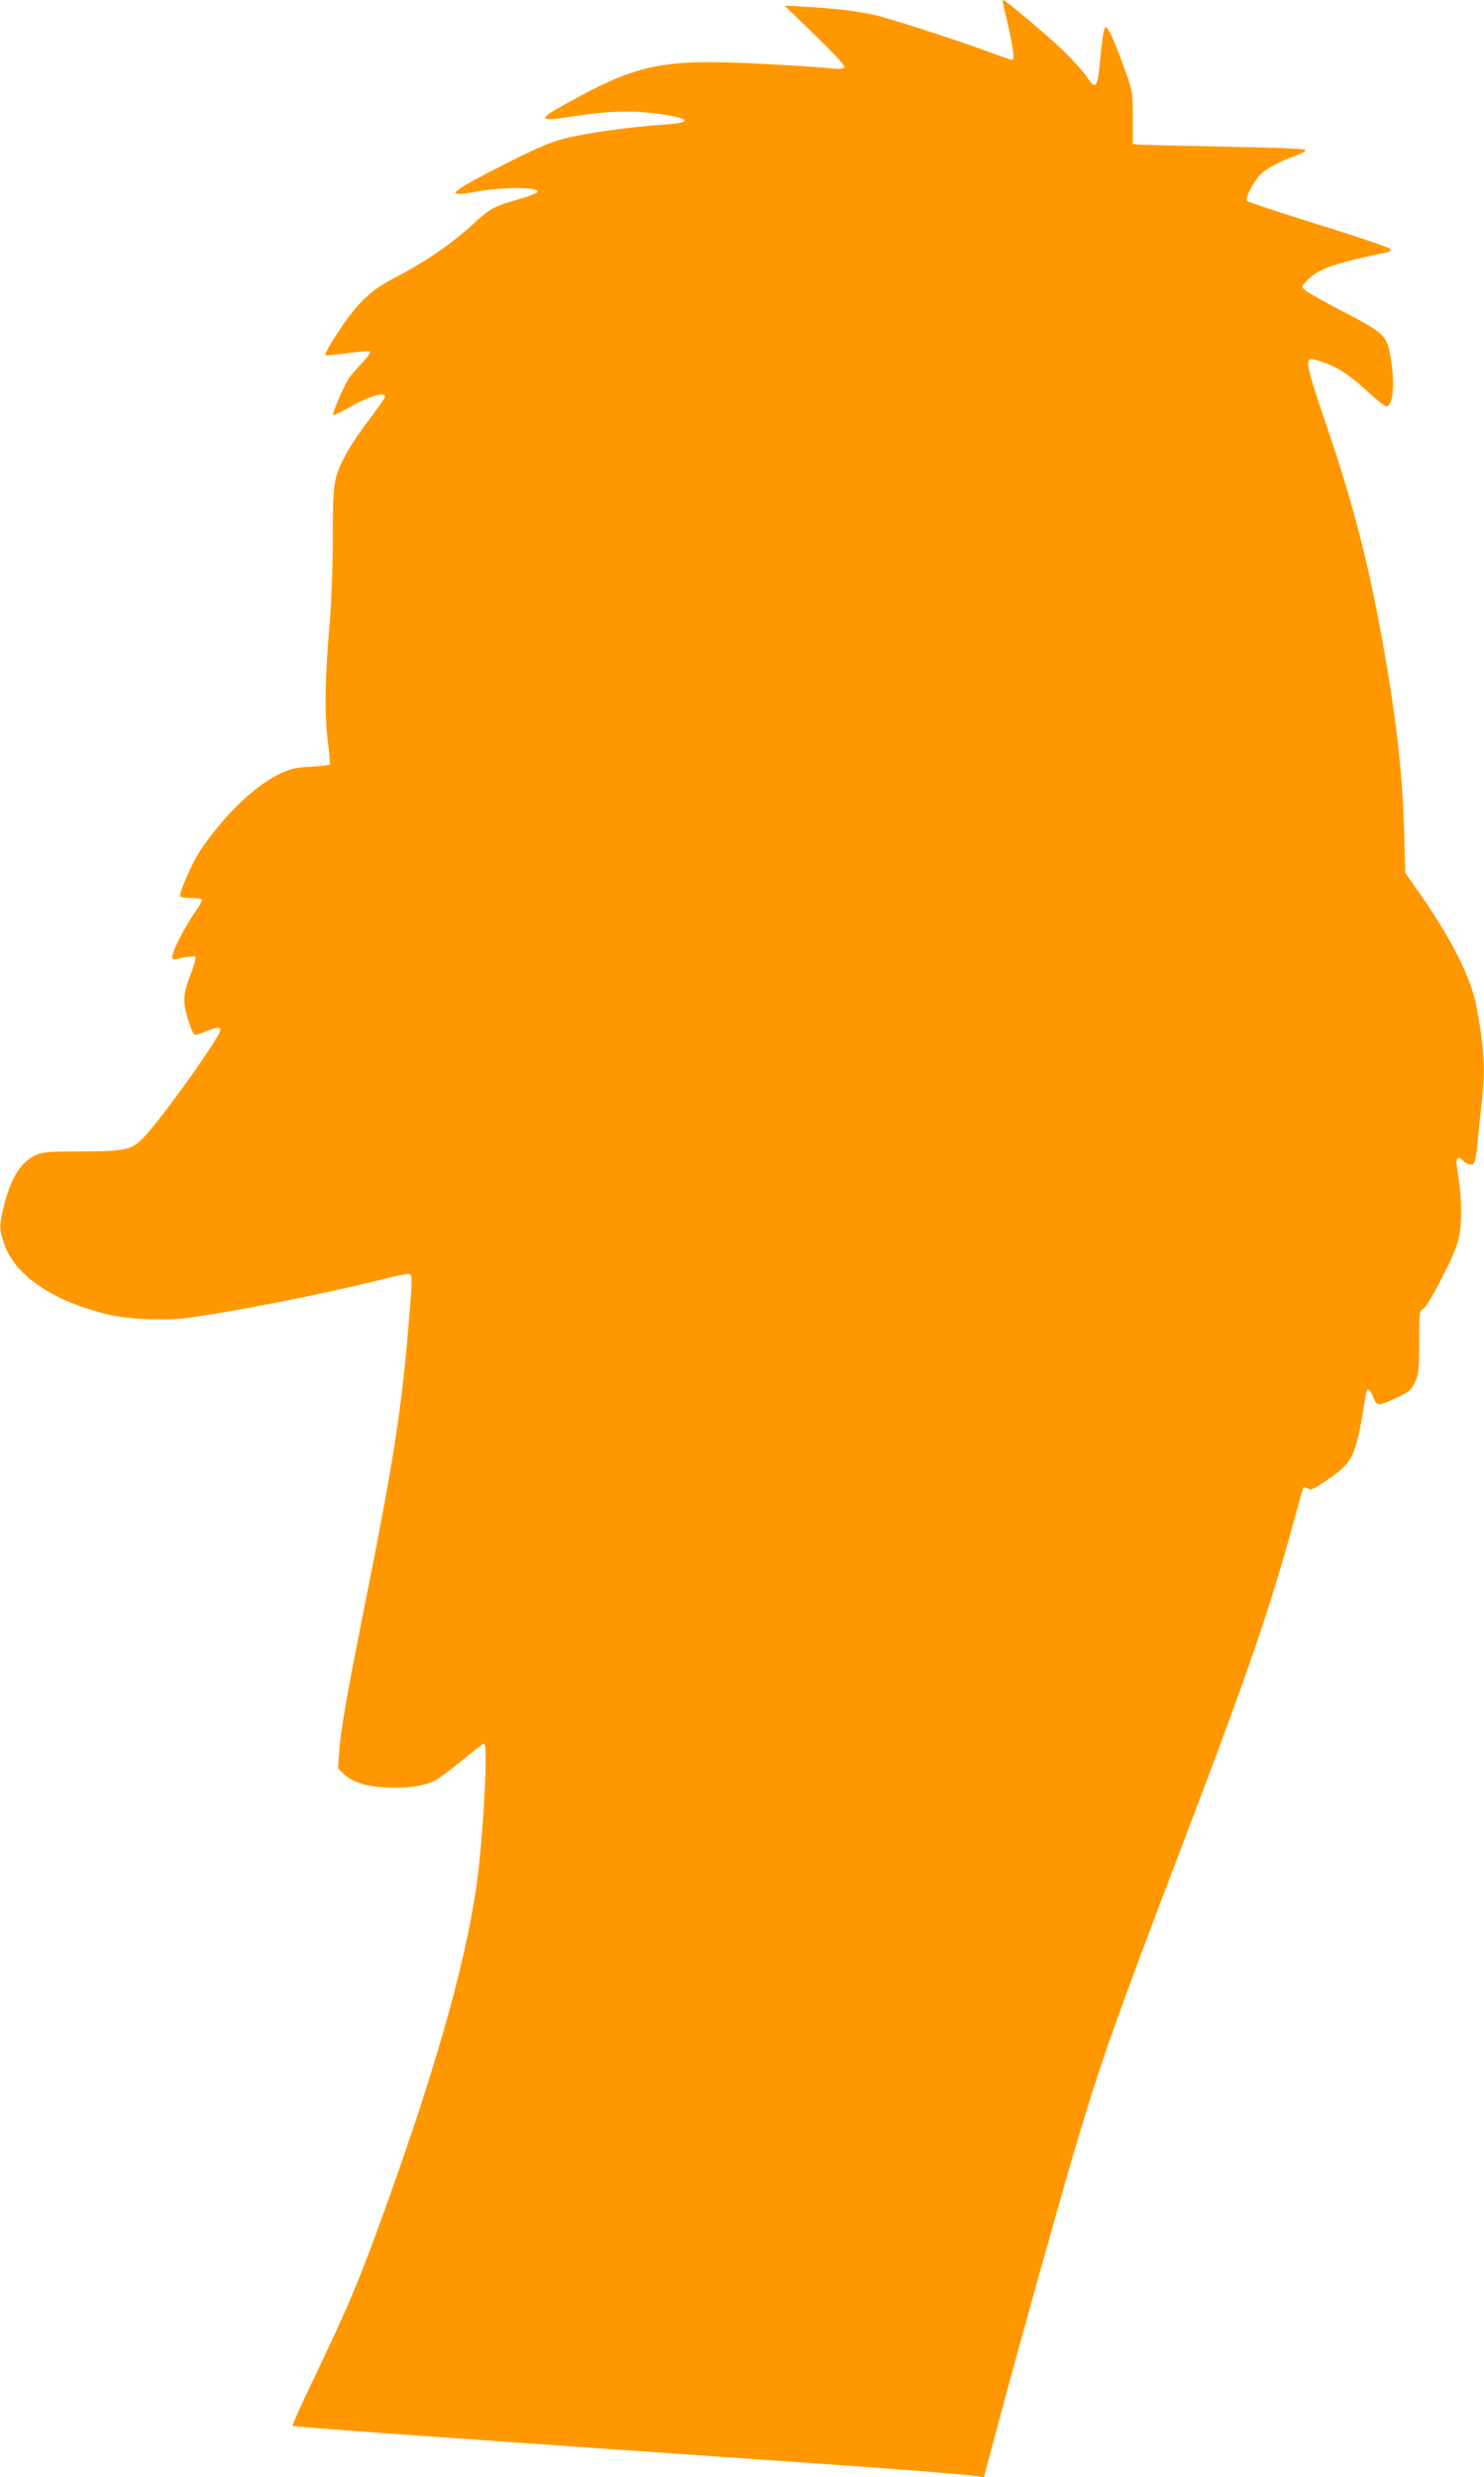 <?xml version="1.0" standalone="no"?>
<!DOCTYPE svg PUBLIC "-//W3C//DTD SVG 20010904//EN"
 "http://www.w3.org/TR/2001/REC-SVG-20010904/DTD/svg10.dtd">
<svg version="1.0" xmlns="http://www.w3.org/2000/svg"
 width="767pt" height="1280pt" viewBox="0 0 767 1280"
 preserveAspectRatio="xMidYMid meet">
<g transform="translate(0,1280) scale(0.1,-0.1)"
fill="#ff9800" stroke="none">
<path d="M5185 12778 c52 -220 63 -288 46 -288 -4 0 -55 17 -112 39 -154 57
-492 167 -584 190 -91 22 -212 37 -370 46 l-110 6 160 -155 c111 -108 156
-159 149 -166 -7 -7 -40 -7 -105 0 -52 5 -211 15 -354 22 -497 23 -617 -4
-1008 -224 -121 -68 -107 -77 75 -48 168 27 306 30 438 11 165 -24 171 -45 18
-55 -165 -11 -395 -43 -503 -70 -76 -19 -145 -48 -290 -121 -215 -108 -291
-153 -279 -165 5 -4 41 -2 79 5 149 30 352 31 343 3 -2 -6 -46 -23 -98 -38
-120 -33 -151 -50 -226 -120 -118 -109 -250 -200 -419 -288 -102 -53 -164
-107 -236 -204 -61 -83 -124 -186 -117 -194 3 -2 53 3 112 11 59 8 112 12 118
9 5 -4 -12 -29 -39 -58 -28 -28 -59 -64 -70 -81 -26 -40 -88 -183 -81 -190 2
-3 40 15 84 40 99 57 184 82 184 55 0 -5 -38 -60 -84 -121 -47 -61 -100 -141
-119 -178 -63 -119 -67 -147 -67 -430 0 -141 -7 -332 -15 -426 -25 -292 -29
-476 -12 -615 9 -69 14 -128 11 -131 -2 -3 -46 -8 -99 -11 -84 -5 -104 -10
-168 -41 -126 -63 -278 -210 -400 -389 -39 -58 -107 -208 -107 -238 0 -6 24
-10 54 -10 30 0 57 -4 60 -8 3 -4 -16 -37 -41 -73 -48 -68 -113 -197 -113
-224 0 -11 6 -15 18 -12 39 11 93 18 101 13 5 -3 -4 -40 -20 -81 -43 -109 -46
-148 -18 -240 12 -42 28 -79 34 -81 6 -3 33 4 59 16 53 22 76 25 76 9 0 -34
-306 -463 -400 -559 -61 -63 -95 -70 -327 -70 -162 0 -194 -3 -228 -19 -78
-36 -128 -116 -164 -260 -26 -103 -26 -117 -1 -194 55 -169 260 -307 555 -373
101 -22 279 -29 388 -15 260 35 719 126 1041 207 54 14 105 23 113 20 16 -6
14 -38 -13 -351 -33 -371 -78 -654 -204 -1285 -106 -528 -138 -713 -147 -832
l-6 -87 32 -30 c44 -41 111 -62 218 -68 102 -6 196 8 253 37 19 10 82 57 139
104 57 47 107 86 112 86 20 0 5 -346 -26 -635 -46 -418 -202 -986 -485 -1770
-141 -390 -188 -500 -395 -933 -48 -101 -86 -185 -83 -187 4 -4 176 -17 708
-55 157 -11 445 -31 640 -45 648 -45 1212 -85 1505 -105 342 -24 648 -49 690
-56 l30 -5 84 313 c107 400 304 1103 382 1368 138 465 205 655 567 1605 347
911 451 1216 587 1720 15 55 29 103 31 107 3 4 13 2 23 -4 15 -9 30 -4 87 35
95 63 130 100 153 162 19 50 41 159 56 268 3 26 11 47 16 47 6 0 18 -18 27
-41 18 -47 26 -47 130 3 55 26 67 36 85 76 20 42 22 64 22 208 0 151 1 162 20
170 23 11 145 241 176 334 26 76 28 219 5 358 -15 91 -8 107 29 72 13 -12 31
-20 42 -18 15 3 20 20 30 118 6 63 16 158 22 210 19 165 12 281 -30 498 -27
143 -136 356 -301 589 l-65 92 -6 223 c-9 322 -49 648 -133 1088 -71 369 -145
642 -281 1040 -66 192 -88 273 -80 294 5 12 13 13 44 4 86 -23 162 -69 252
-153 50 -47 98 -85 106 -85 37 0 46 128 20 267 -19 100 -32 113 -253 228 -92
48 -176 95 -187 106 -19 18 -19 19 10 49 58 61 141 90 413 146 13 3 22 10 19
17 -2 6 -167 63 -368 125 -200 62 -368 118 -374 123 -11 11 25 86 64 132 25
30 103 72 189 103 29 10 51 23 49 29 -2 6 -140 12 -403 17 -219 4 -419 9 -444
10 l-45 3 0 135 c0 128 -2 140 -34 230 -52 149 -93 240 -106 240 -8 0 -16 -39
-24 -122 -19 -203 -24 -210 -79 -128 -19 27 -73 86 -120 132 -82 78 -296 258
-307 258 -3 0 -3 -10 0 -22z"/>
</g>
</svg>
